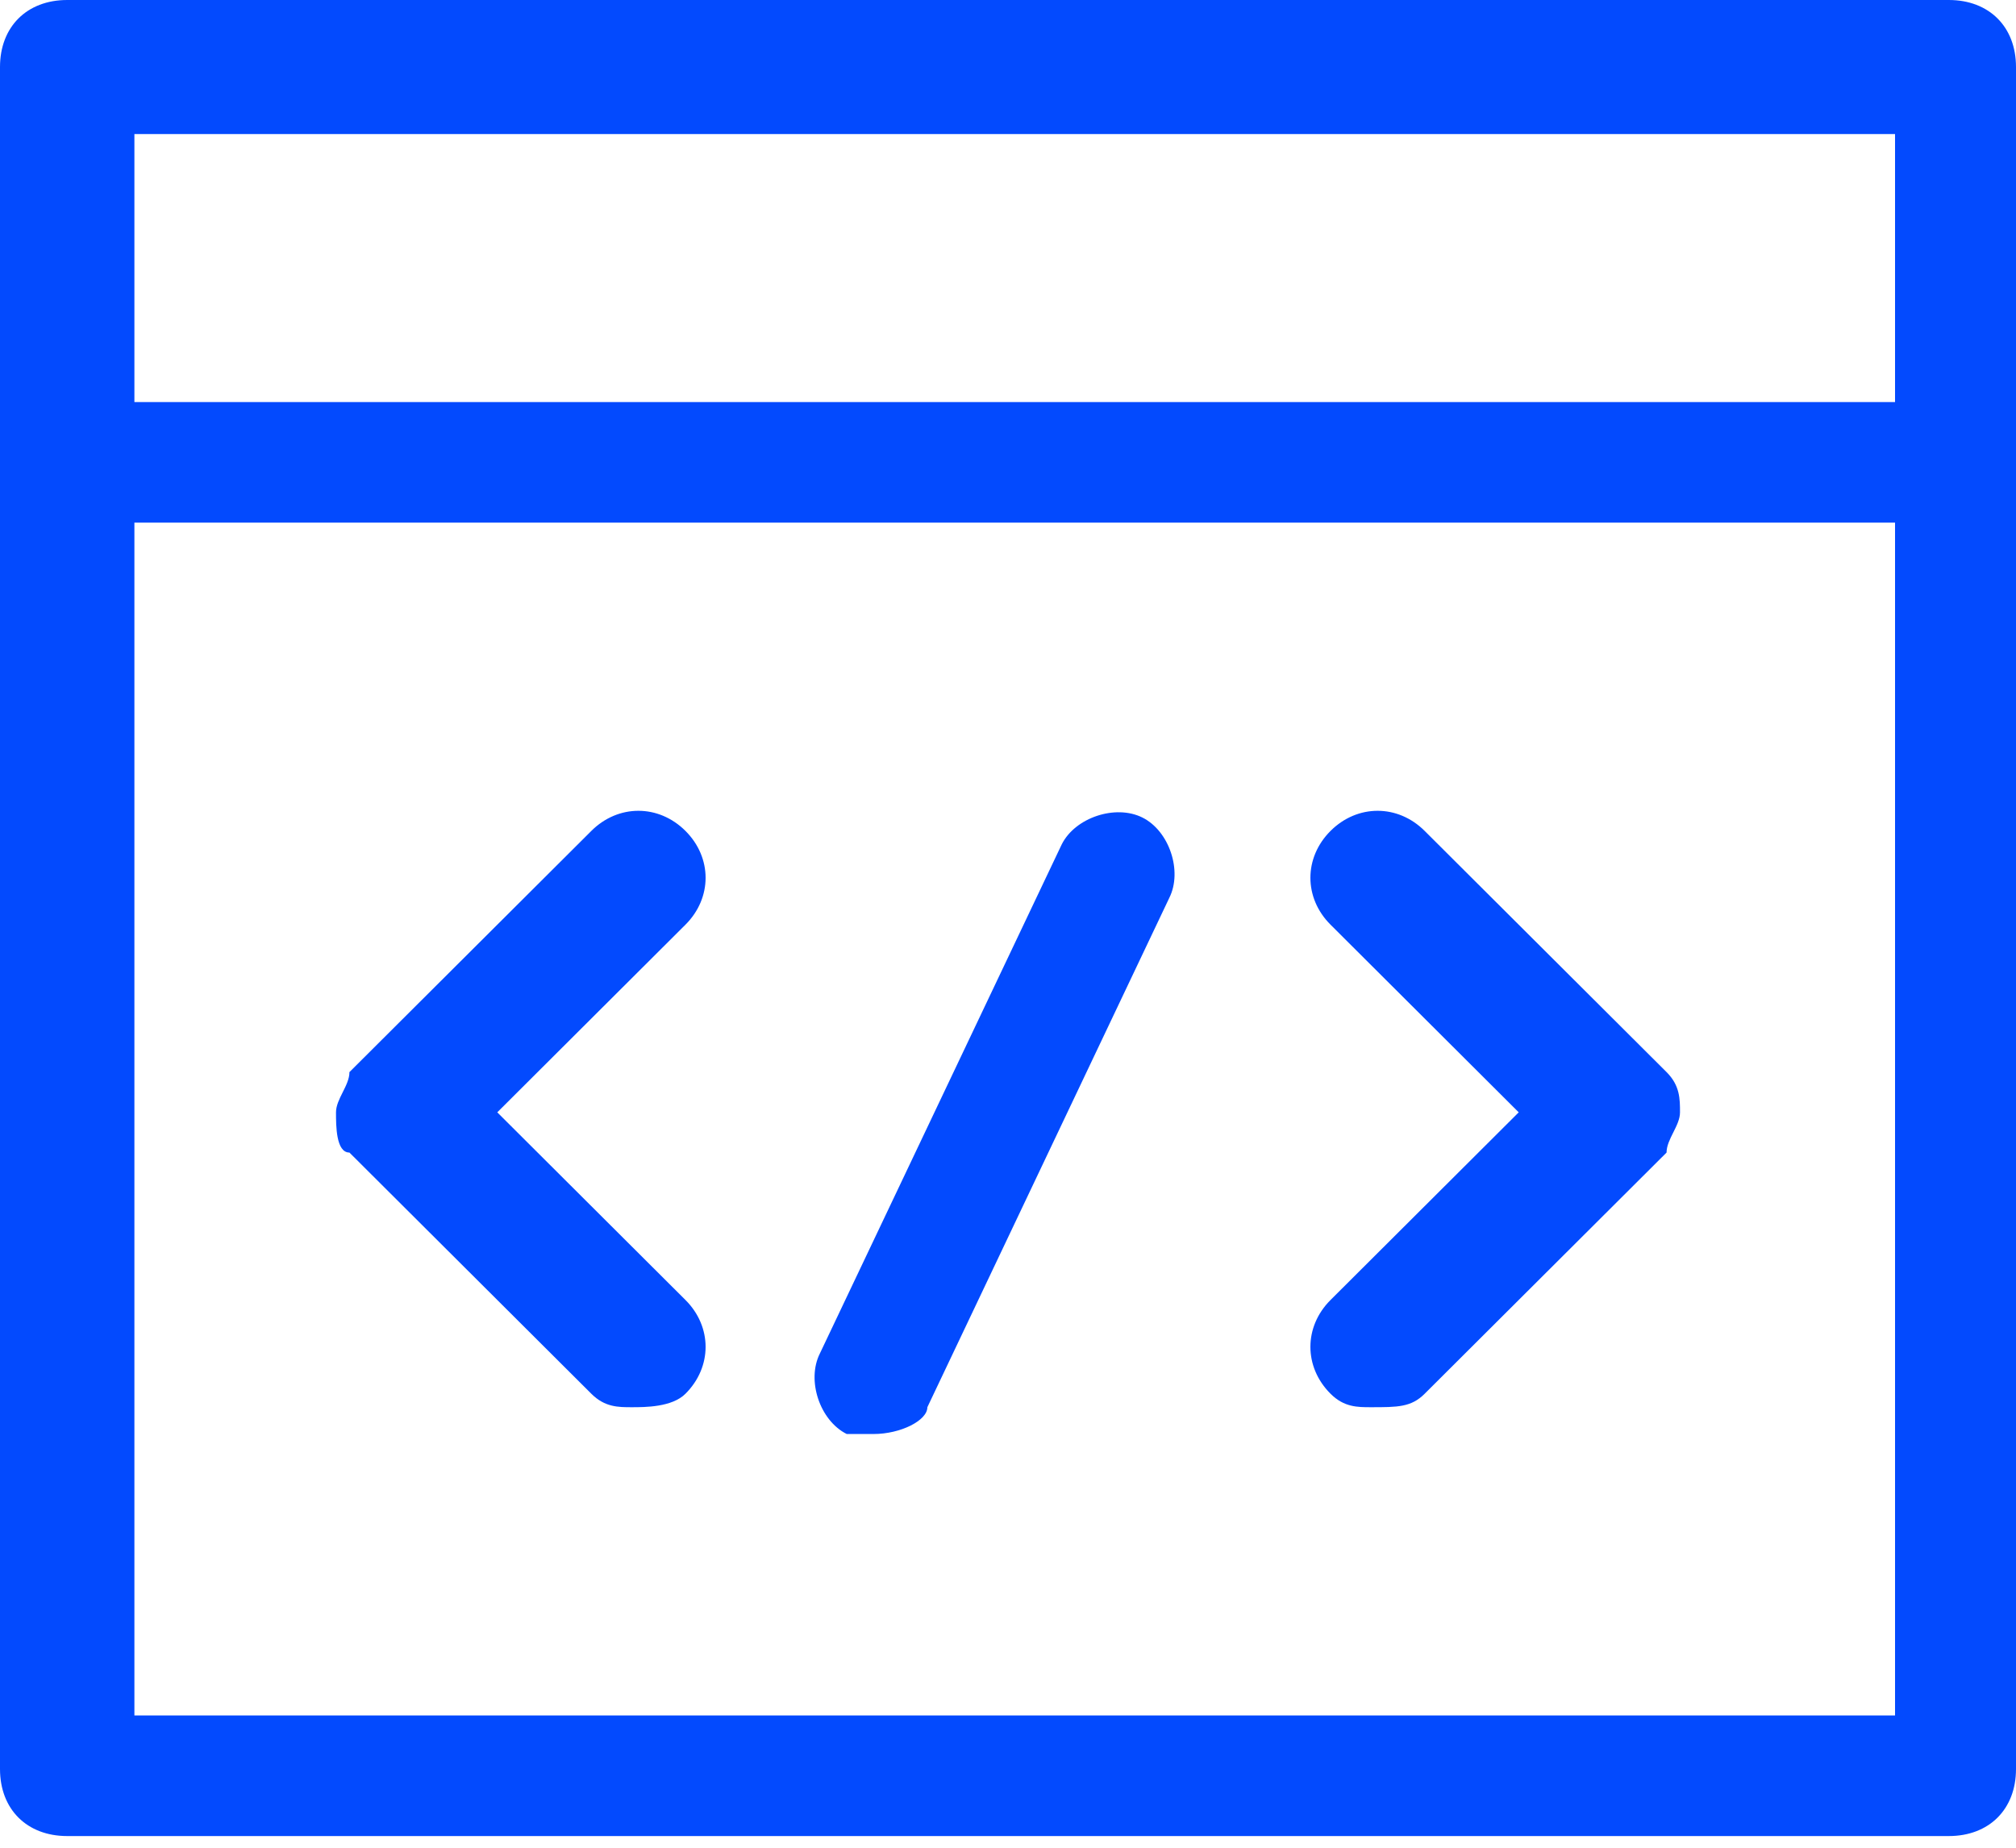 <svg width="24" height="22" viewBox="0 0 24 22" fill="none" xmlns="http://www.w3.org/2000/svg">
<path d="M23.2 21.861H0.8C0.32 21.861 0 21.542 0 21.063V0.798C0 0.319 0.32 0 0.8 0H23.2C23.68 0 24 0.319 24 0.798V21.063C24 21.542 23.68 21.861 23.2 21.861ZM1.6 20.425H22.56V1.596H1.6V20.425Z" fill="#034AFE"/>
<path d="M10.4 17.074H10.08C9.76 16.914 9.6 16.436 9.76 16.116L12.64 10.053C12.8 9.734 13.28 9.574 13.6 9.734C13.92 9.893 14.08 10.372 13.92 10.691L11.04 16.755C11.04 16.914 10.72 17.074 10.4 17.074ZM23.2 6.223H0.8C0.32 6.223 0 5.904 0 5.585C0 5.106 0.32 4.787 0.8 4.787H23.2C23.68 4.787 24 5.106 24 5.585C24 5.904 23.68 6.223 23.2 6.223ZM7.52 16.755C7.36 16.755 7.2 16.755 7.04 16.595L4.16 13.723C4 13.723 4 13.404 4 13.244C4 13.085 4.16 12.925 4.16 12.765L7.04 9.893C7.36 9.574 7.84 9.574 8.16 9.893C8.48 10.212 8.48 10.691 8.16 11.01L5.92 13.244L8.16 15.478C8.48 15.797 8.48 16.276 8.16 16.595C8 16.755 7.68 16.755 7.52 16.755ZM16.32 16.755C16.16 16.755 16 16.755 15.84 16.595C15.52 16.276 15.52 15.797 15.84 15.478L18.08 13.244L15.84 11.01C15.52 10.691 15.52 10.212 15.84 9.893C16.16 9.574 16.64 9.574 16.96 9.893L19.84 12.765C20 12.925 20 13.085 20 13.244C20 13.404 19.84 13.563 19.84 13.723L16.96 16.595C16.8 16.755 16.64 16.755 16.32 16.755Z" fill="#034AFE"/>
</svg>

